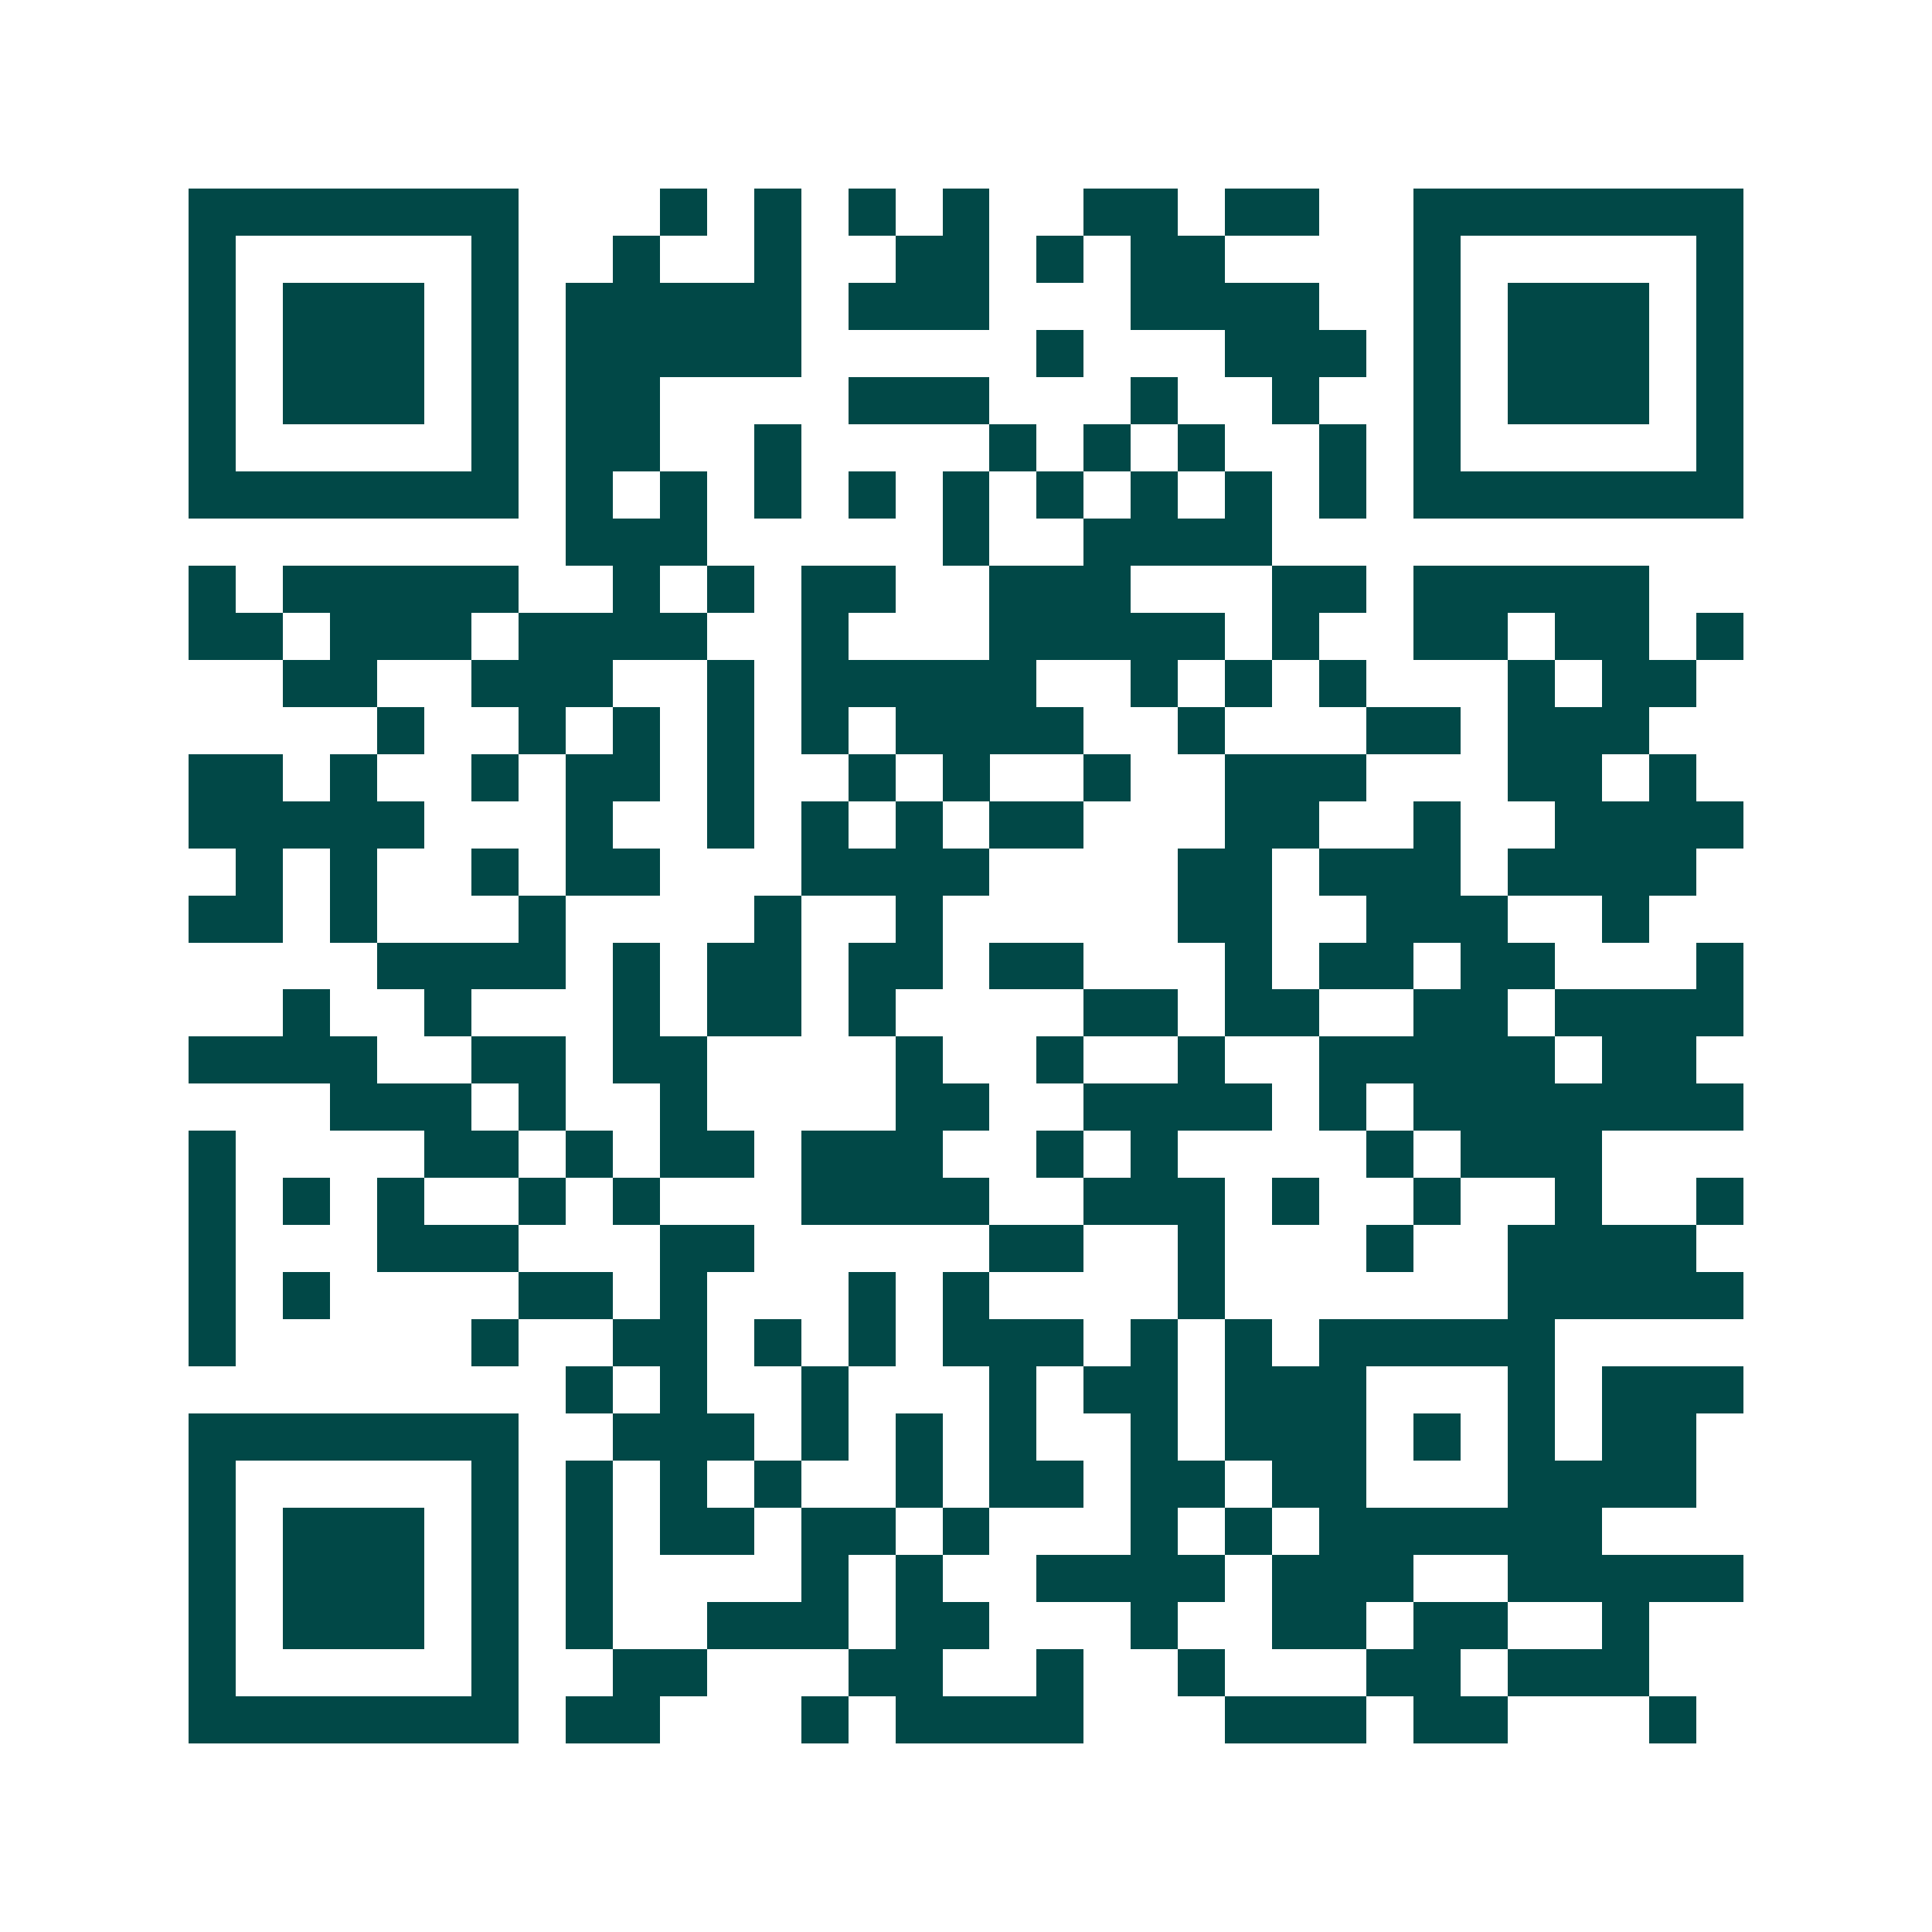 <svg xmlns="http://www.w3.org/2000/svg" width="200" height="200" viewBox="0 0 41 41" shape-rendering="crispEdges"><path fill="#ffffff" d="M0 0h41v41H0z"/><path stroke="#014847" d="M4 4.5h7m3 0h1m1 0h1m1 0h1m1 0h1m2 0h2m1 0h2m2 0h7M4 5.5h1m5 0h1m2 0h1m2 0h1m2 0h2m1 0h1m1 0h2m4 0h1m5 0h1M4 6.5h1m1 0h3m1 0h1m1 0h5m1 0h3m3 0h4m2 0h1m1 0h3m1 0h1M4 7.5h1m1 0h3m1 0h1m1 0h5m5 0h1m3 0h3m1 0h1m1 0h3m1 0h1M4 8.5h1m1 0h3m1 0h1m1 0h2m4 0h3m3 0h1m2 0h1m2 0h1m1 0h3m1 0h1M4 9.5h1m5 0h1m1 0h2m2 0h1m4 0h1m1 0h1m1 0h1m2 0h1m1 0h1m5 0h1M4 10.5h7m1 0h1m1 0h1m1 0h1m1 0h1m1 0h1m1 0h1m1 0h1m1 0h1m1 0h1m1 0h7M12 11.5h3m5 0h1m2 0h4M4 12.5h1m1 0h5m2 0h1m1 0h1m1 0h2m2 0h3m3 0h2m1 0h5M4 13.5h2m1 0h3m1 0h4m2 0h1m3 0h5m1 0h1m2 0h2m1 0h2m1 0h1M6 14.5h2m2 0h3m2 0h1m1 0h5m2 0h1m1 0h1m1 0h1m3 0h1m1 0h2M8 15.5h1m2 0h1m1 0h1m1 0h1m1 0h1m1 0h4m2 0h1m3 0h2m1 0h3M4 16.5h2m1 0h1m2 0h1m1 0h2m1 0h1m2 0h1m1 0h1m2 0h1m2 0h3m3 0h2m1 0h1M4 17.5h5m3 0h1m2 0h1m1 0h1m1 0h1m1 0h2m3 0h2m2 0h1m2 0h4M5 18.5h1m1 0h1m2 0h1m1 0h2m3 0h4m4 0h2m1 0h3m1 0h4M4 19.5h2m1 0h1m3 0h1m4 0h1m2 0h1m5 0h2m2 0h3m2 0h1M8 20.5h4m1 0h1m1 0h2m1 0h2m1 0h2m3 0h1m1 0h2m1 0h2m3 0h1M6 21.5h1m2 0h1m3 0h1m1 0h2m1 0h1m4 0h2m1 0h2m2 0h2m1 0h4M4 22.5h4m2 0h2m1 0h2m4 0h1m2 0h1m2 0h1m2 0h5m1 0h2M7 23.5h3m1 0h1m2 0h1m4 0h2m2 0h4m1 0h1m1 0h7M4 24.5h1m4 0h2m1 0h1m1 0h2m1 0h3m2 0h1m1 0h1m4 0h1m1 0h3M4 25.5h1m1 0h1m1 0h1m2 0h1m1 0h1m3 0h4m2 0h3m1 0h1m2 0h1m2 0h1m2 0h1M4 26.5h1m3 0h3m3 0h2m5 0h2m2 0h1m3 0h1m2 0h4M4 27.5h1m1 0h1m4 0h2m1 0h1m3 0h1m1 0h1m4 0h1m6 0h5M4 28.5h1m5 0h1m2 0h2m1 0h1m1 0h1m1 0h3m1 0h1m1 0h1m1 0h5M12 29.5h1m1 0h1m2 0h1m3 0h1m1 0h2m1 0h3m3 0h1m1 0h3M4 30.5h7m2 0h3m1 0h1m1 0h1m1 0h1m2 0h1m1 0h3m1 0h1m1 0h1m1 0h2M4 31.5h1m5 0h1m1 0h1m1 0h1m1 0h1m2 0h1m1 0h2m1 0h2m1 0h2m3 0h4M4 32.5h1m1 0h3m1 0h1m1 0h1m1 0h2m1 0h2m1 0h1m3 0h1m1 0h1m1 0h6M4 33.5h1m1 0h3m1 0h1m1 0h1m4 0h1m1 0h1m2 0h4m1 0h3m2 0h5M4 34.5h1m1 0h3m1 0h1m1 0h1m2 0h3m1 0h2m3 0h1m2 0h2m1 0h2m2 0h1M4 35.5h1m5 0h1m2 0h2m3 0h2m2 0h1m2 0h1m3 0h2m1 0h3M4 36.5h7m1 0h2m3 0h1m1 0h4m3 0h3m1 0h2m3 0h1"/></svg>
